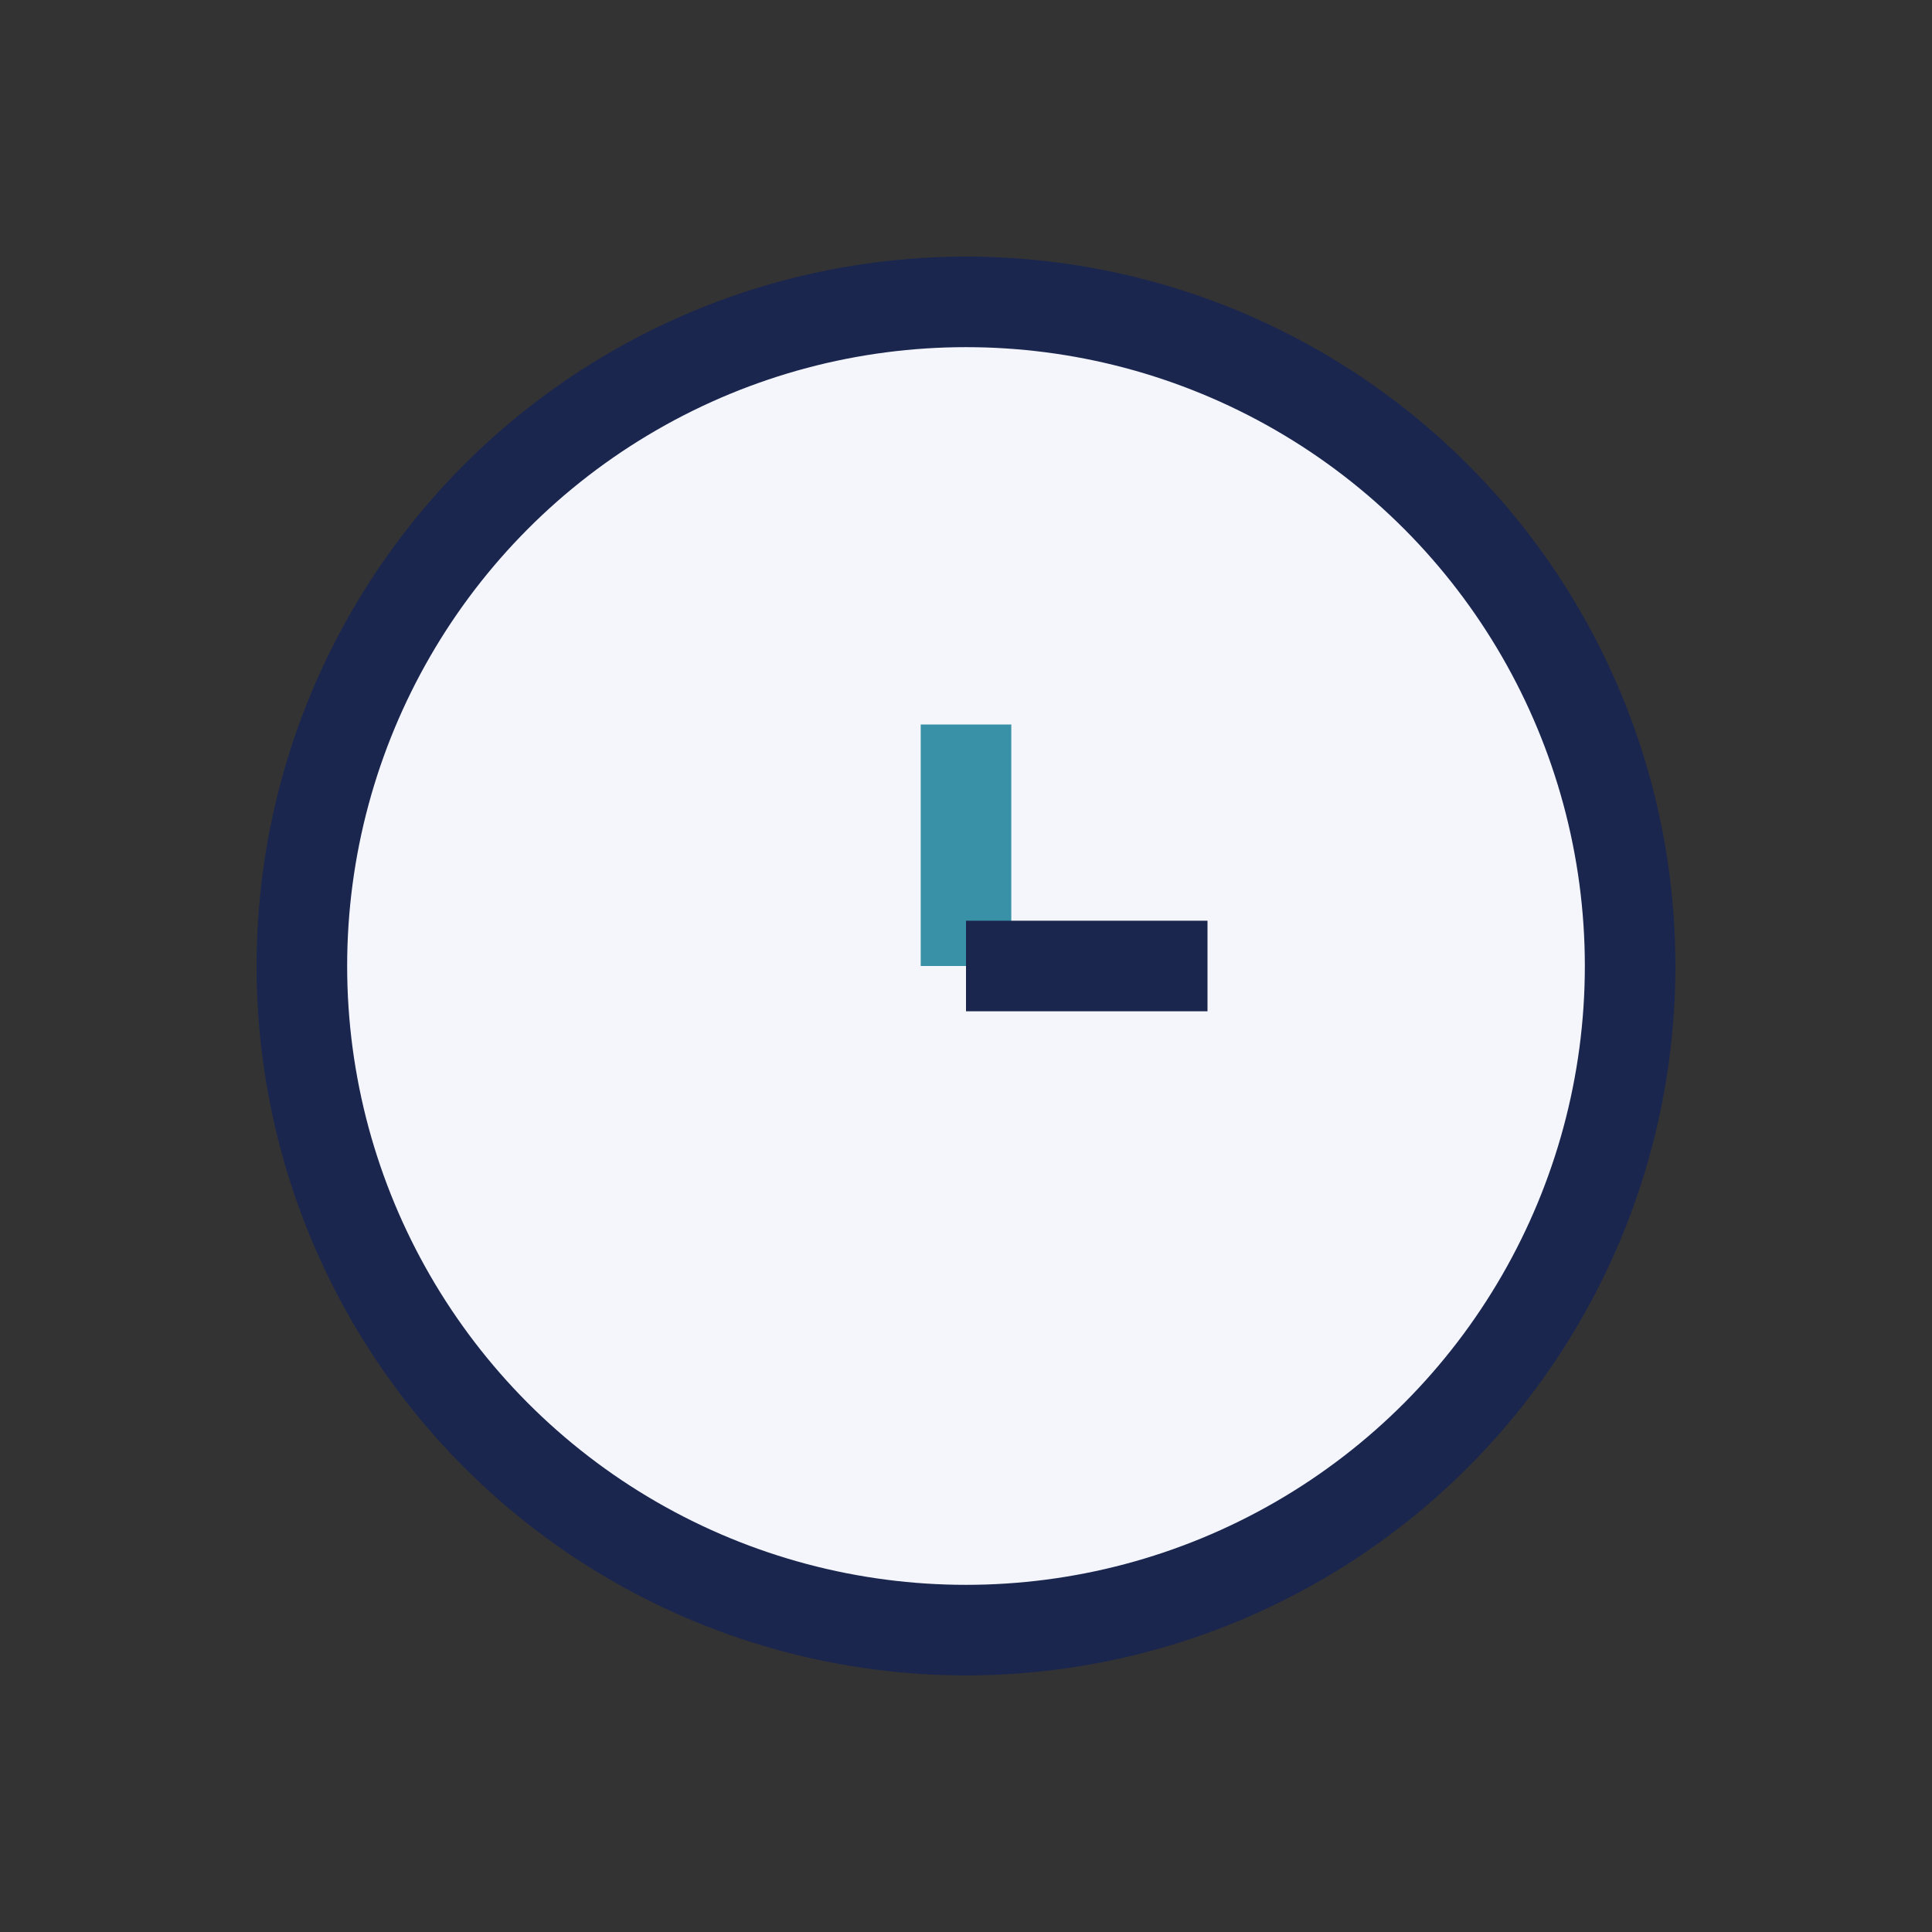 <?xml version="1.0" encoding="UTF-8"?>
<svg xmlns="http://www.w3.org/2000/svg" width="32" height="32" viewBox="0 0 32 32"><rect x="0" y="0" width="32" height="32" fill="#333333" stroke="none"/><circle cx="16" cy="16" r="11" fill="#F4F6FC" stroke="#1B264F" stroke-width="1.5"/><path d="M16 16V12" stroke="#3891A6" stroke-width="1.5"/><path d="M16 16h4" stroke="#1B264F" stroke-width="1.5"/></svg>